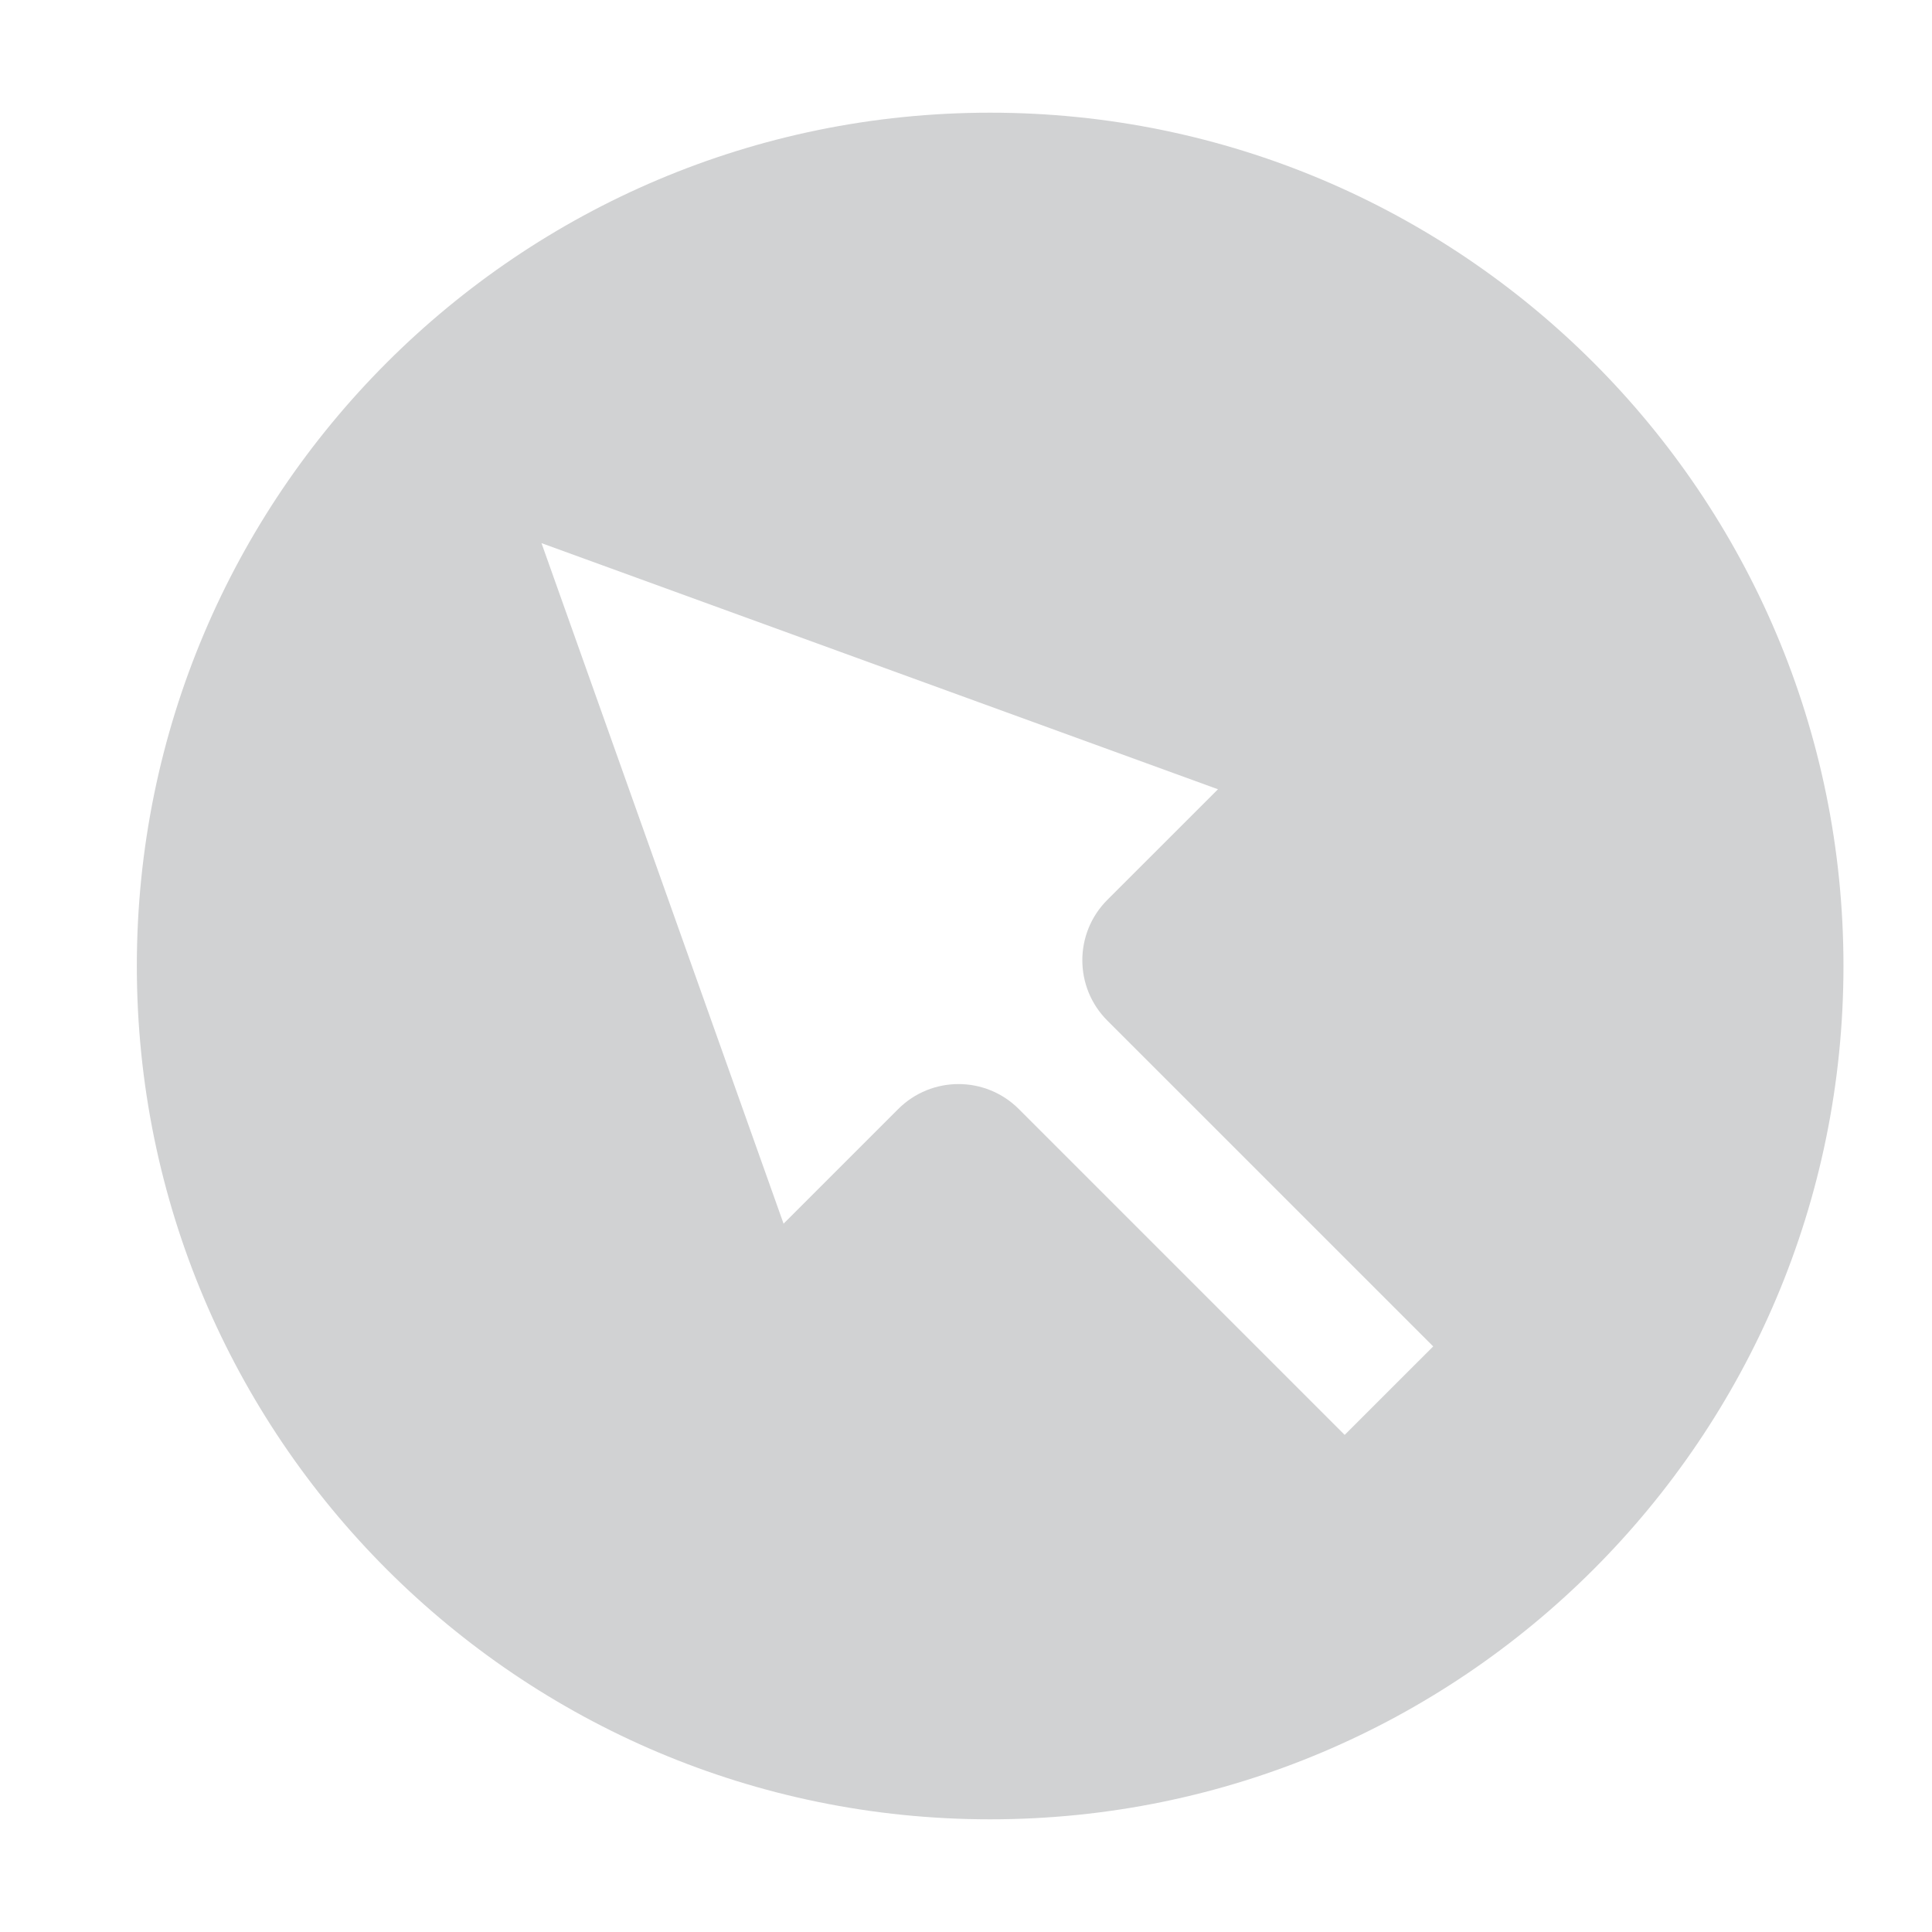 <?xml version="1.0" encoding="UTF-8"?> <svg xmlns="http://www.w3.org/2000/svg" width="40" height="40" viewBox="0 0 40 40" fill="none"><path d="M20.5 2.333C30.257 2.333 38.167 10.243 38.167 20C38.167 29.757 30.257 37.667 20.5 37.667C10.743 37.667 2.833 29.757 2.833 20C2.833 10.243 10.743 2.333 20.5 2.333ZM16.223 25.335L18.596 22.962C19.286 22.272 20.404 22.272 21.094 22.962L27.84 29.708L29.673 27.876L22.926 21.13C22.236 20.44 22.236 19.321 22.926 18.631L25.217 16.341L11.211 11.245L16.223 25.335Z" fill="#D1D2D3"></path></svg> 